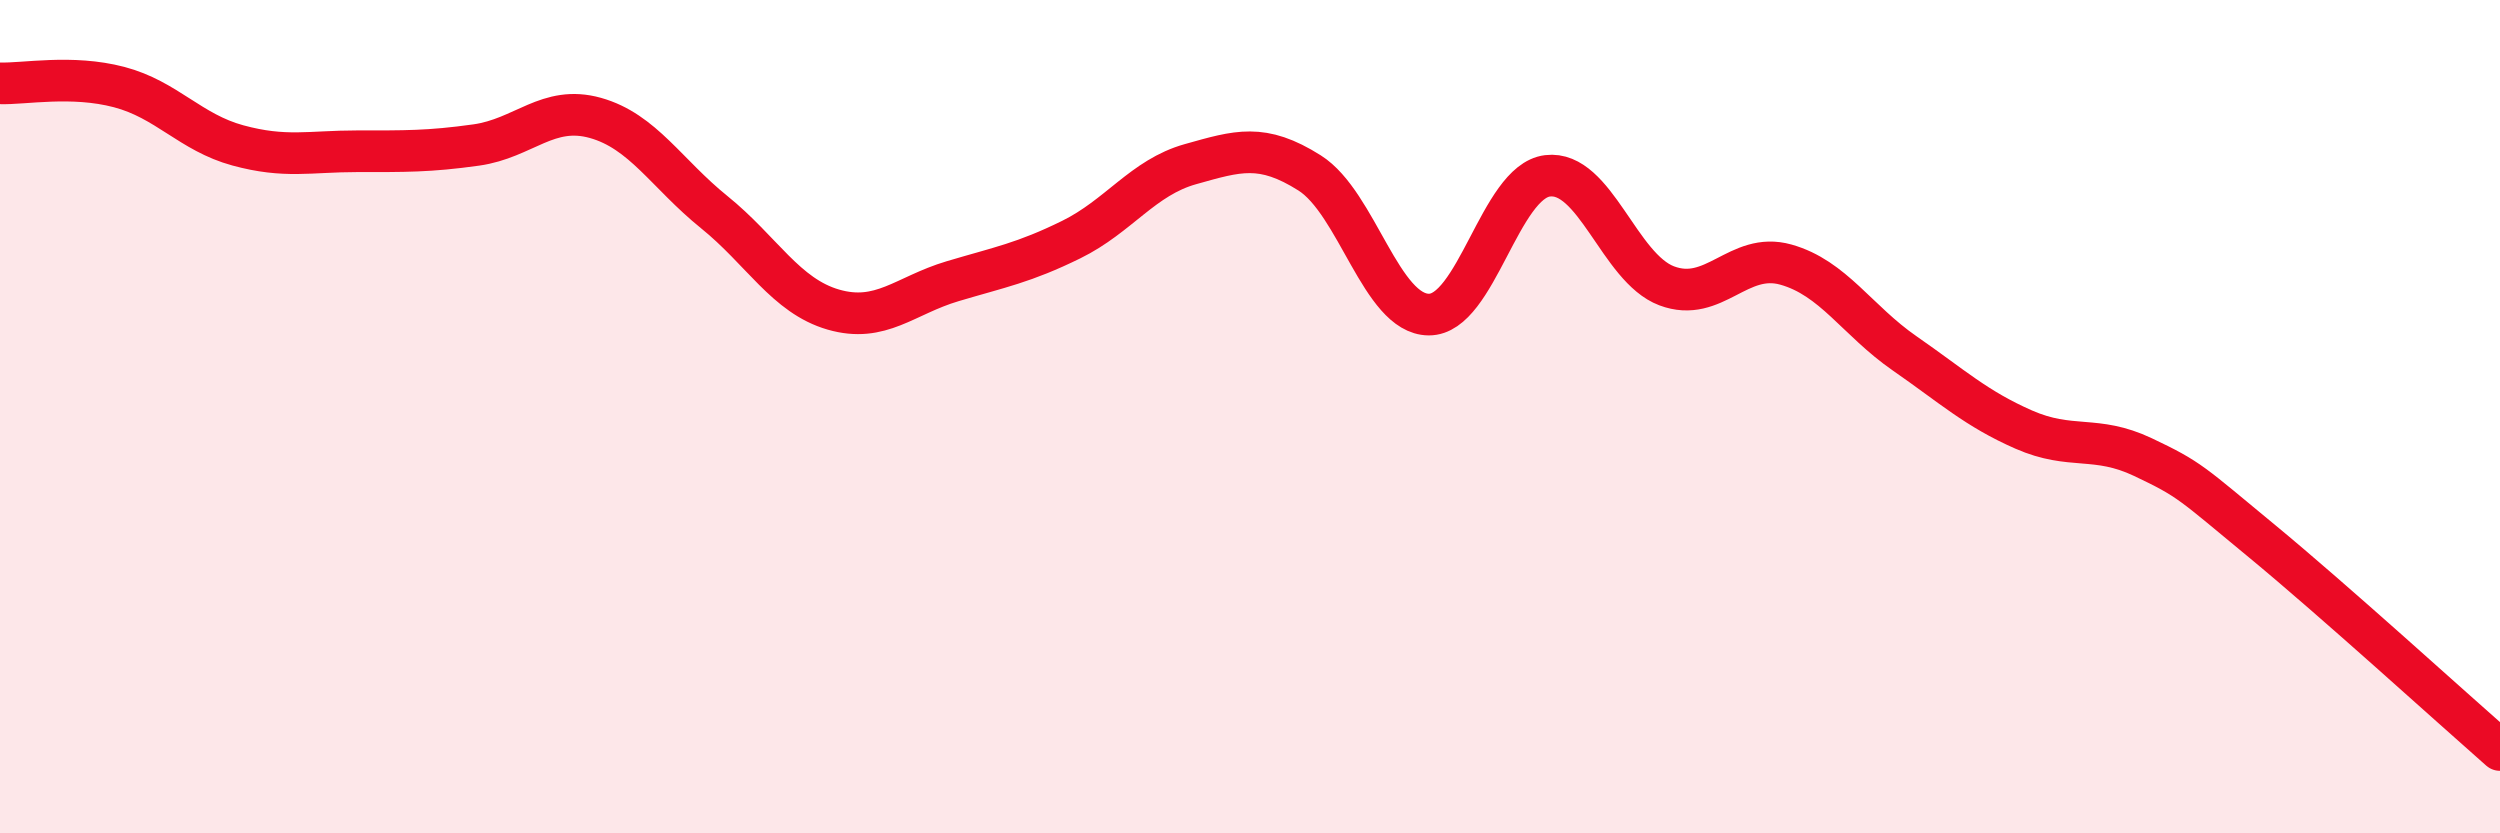 
    <svg width="60" height="20" viewBox="0 0 60 20" xmlns="http://www.w3.org/2000/svg">
      <path
        d="M 0,2 C 0.57,2.02 1.72,1.79 2.86,2.09 C 4,2.39 4.57,3.18 5.71,3.49 C 6.85,3.8 7.43,3.63 8.57,3.63 C 9.71,3.63 10.29,3.64 11.43,3.48 C 12.57,3.32 13.15,2.51 14.29,2.83 C 15.43,3.15 16,4.17 17.14,5.09 C 18.28,6.01 18.86,7.1 20,7.43 C 21.14,7.76 21.72,7.09 22.86,6.75 C 24,6.41 24.57,6.31 25.71,5.75 C 26.85,5.19 27.43,4.26 28.57,3.94 C 29.71,3.62 30.29,3.43 31.43,4.15 C 32.57,4.87 33.15,7.54 34.29,7.55 C 35.43,7.56 36,4.36 37.14,4.22 C 38.28,4.08 38.86,6.43 40,6.86 C 41.14,7.29 41.72,6.03 42.86,6.35 C 44,6.67 44.57,7.69 45.71,8.48 C 46.85,9.27 47.43,9.81 48.57,10.31 C 49.71,10.81 50.29,10.43 51.43,10.97 C 52.57,11.51 52.58,11.58 54.29,12.99 C 56,14.4 58.86,17 60,18L60 20L0 20Z"
        fill="#EB0A25"
        opacity="0.1"
        stroke-linecap="round"
        stroke-linejoin="round"
      />
      <path
        d="M 0,2 C 0.57,2.02 1.72,1.79 2.86,2.09 C 4,2.39 4.57,3.18 5.71,3.49 C 6.85,3.8 7.43,3.63 8.57,3.63 C 9.71,3.63 10.29,3.64 11.43,3.48 C 12.57,3.32 13.15,2.51 14.29,2.83 C 15.43,3.15 16,4.17 17.14,5.09 C 18.28,6.01 18.86,7.1 20,7.43 C 21.14,7.76 21.72,7.09 22.86,6.75 C 24,6.41 24.57,6.31 25.71,5.75 C 26.85,5.19 27.43,4.26 28.57,3.94 C 29.71,3.62 30.29,3.43 31.43,4.15 C 32.57,4.87 33.15,7.54 34.29,7.55 C 35.43,7.56 36,4.36 37.14,4.22 C 38.28,4.08 38.86,6.43 40,6.86 C 41.14,7.29 41.72,6.03 42.86,6.35 C 44,6.67 44.57,7.69 45.71,8.48 C 46.85,9.27 47.43,9.81 48.57,10.31 C 49.71,10.81 50.29,10.43 51.43,10.97 C 52.57,11.51 52.58,11.58 54.29,12.99 C 56,14.4 58.86,17 60,18"
        stroke="#EB0A25"
        stroke-width="1"
        fill="none"
        stroke-linecap="round"
        stroke-linejoin="round"
      />
    </svg>
  